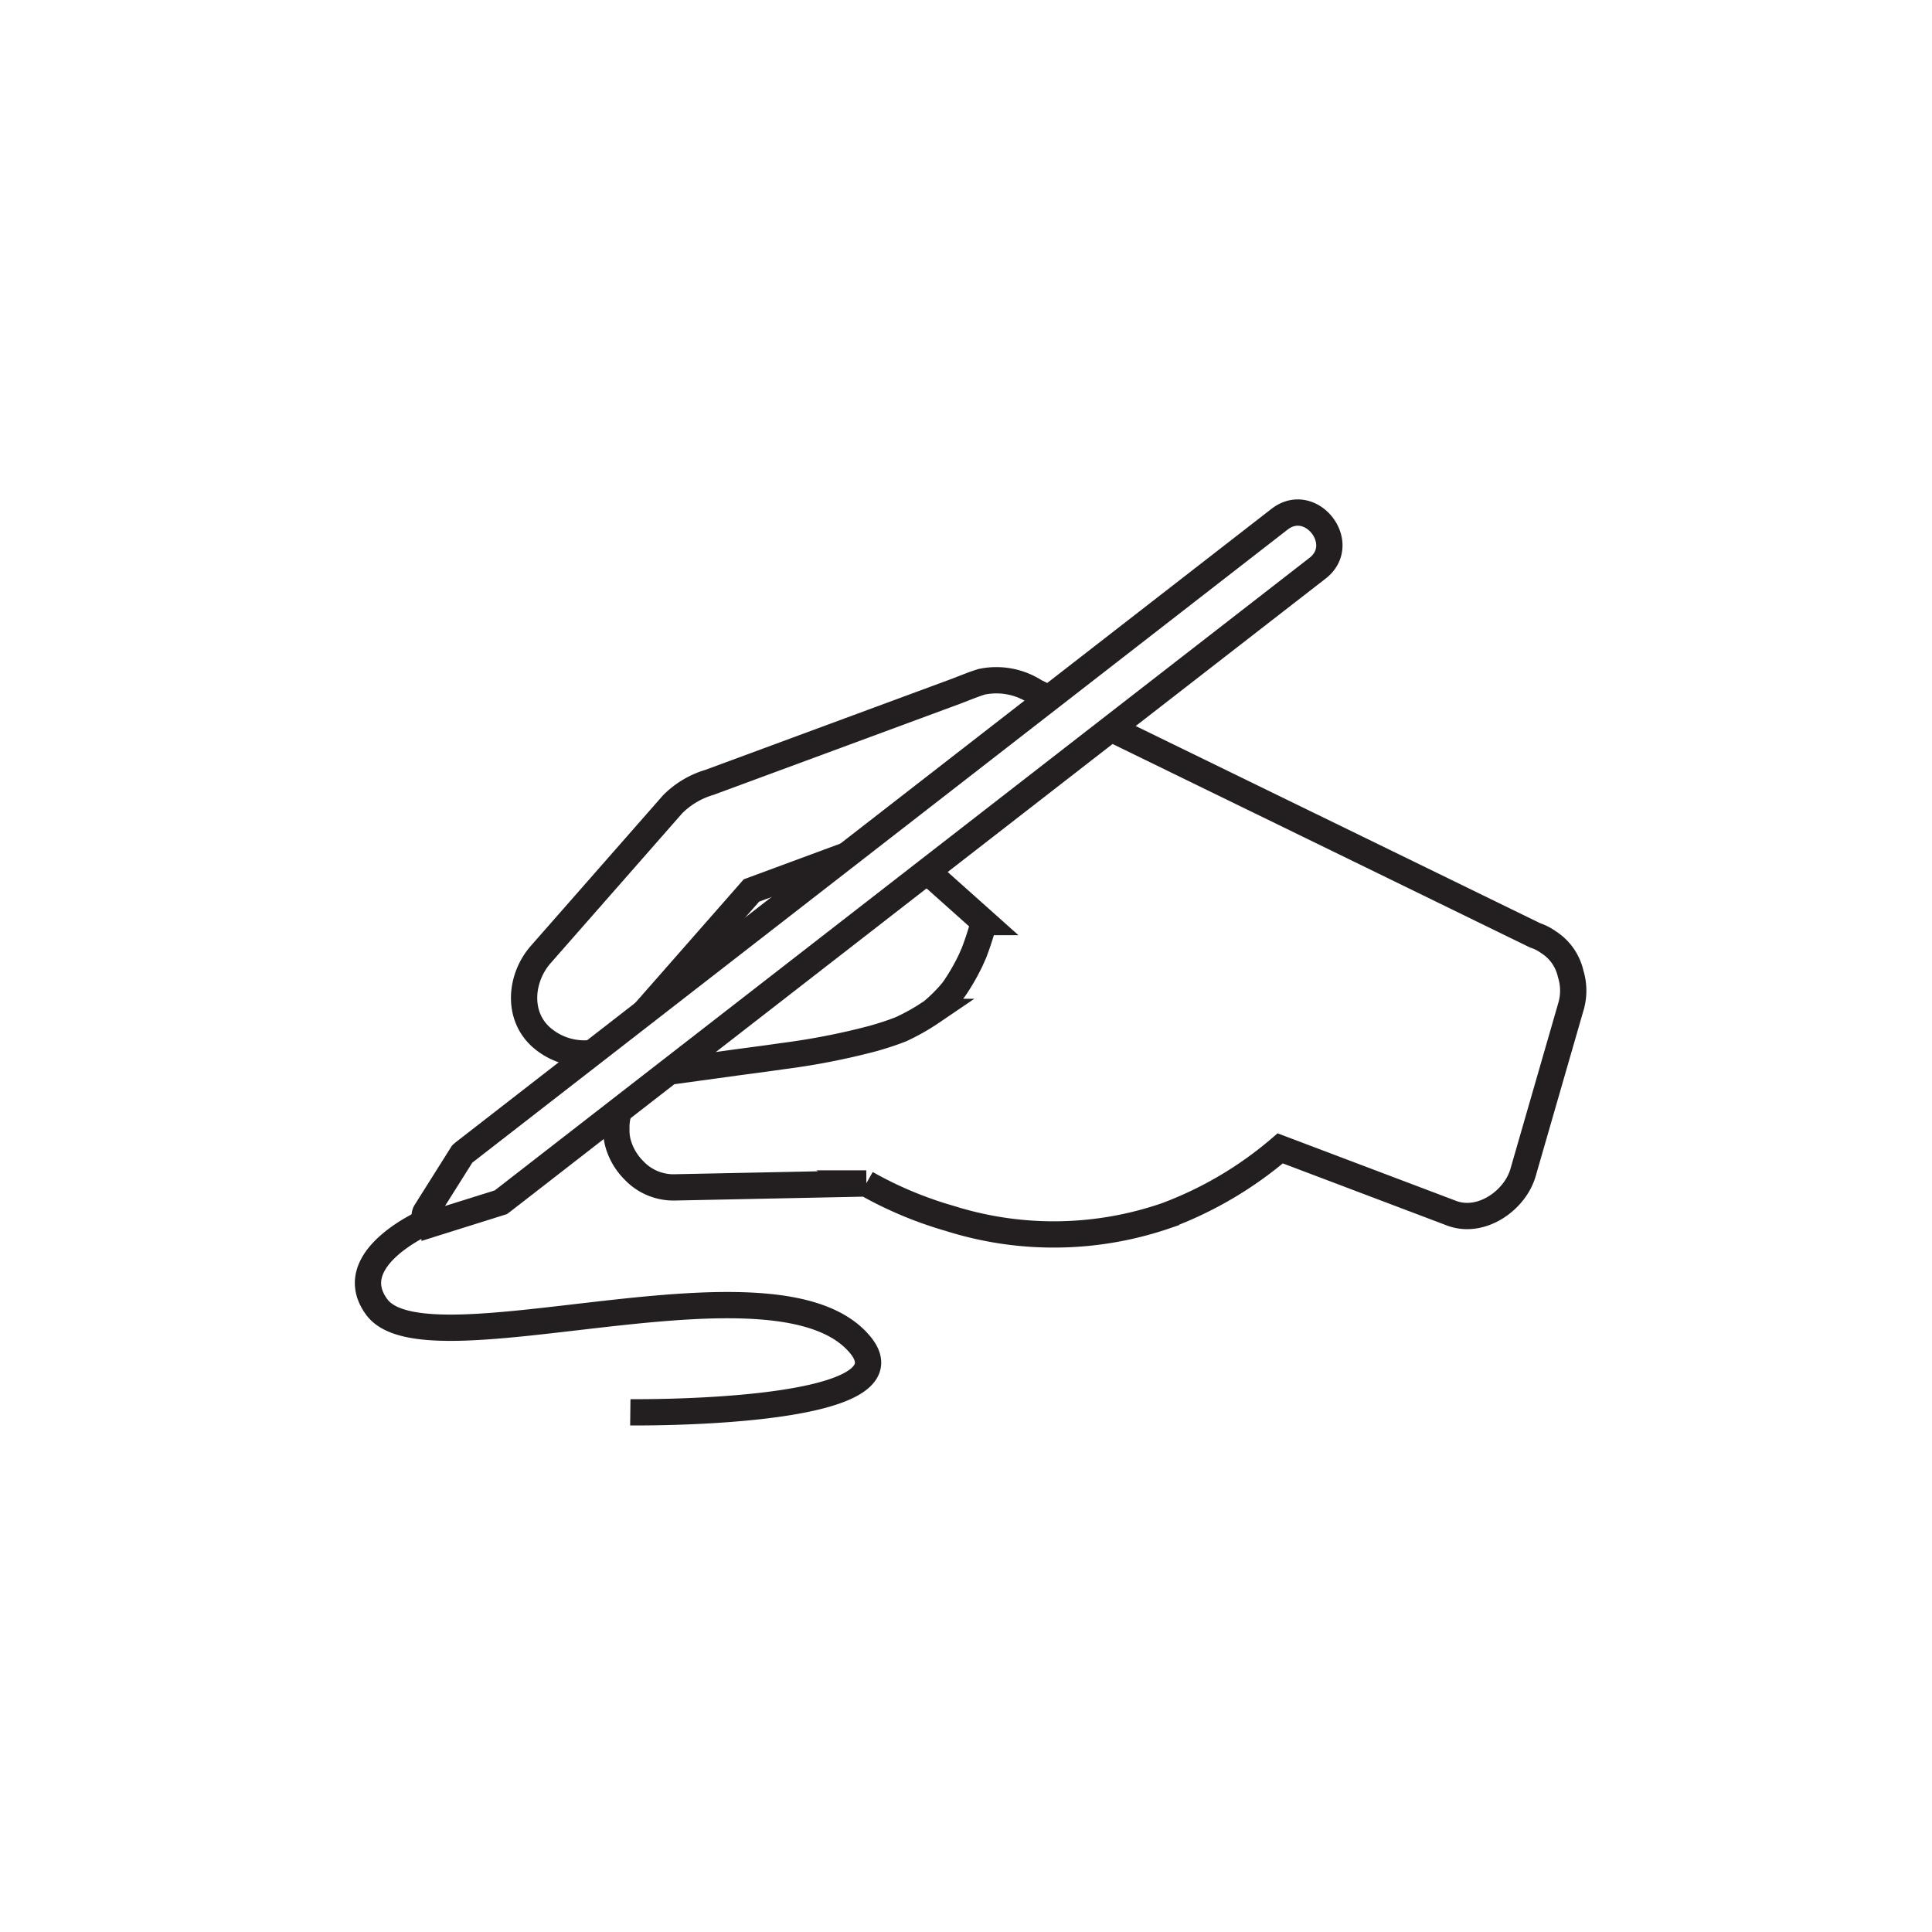<svg xmlns="http://www.w3.org/2000/svg" width="147" height="147" fill="none" stroke="#231f20" stroke-miterlimit="10" stroke-width="2" xmlns:v="https://vecta.io/nano"><path d="M92.617 49.158L38.228 91.386l-.122.09h0l-1.333.418-3.709 1.164a.58.58 0 0 1-.662-.86l2.108-3.347.659-1.047c.006-.007.013-.013.02-.018.046-.043.1-.085.148-.124l.107-.083 7.524-5.842 54.386-42.229c2.4-1.865 5.292 1.865 2.894 3.727l-.107.083-7.524 5.84z"/><path d="M79.761 53.116l-.994-.484a5.44 5.44 0 0 0-4.073-.758c-.674.205-1.333.492-1.994.737l-18.718 6.916a6.58 6.58 0 0 0-2.811 1.677l-2.736 3.117-6.821 7.769-.472.538c-1.526 1.738-1.838 4.568 0 6.256a4.96 4.96 0 0 0 3.769 1.251m2.2 4.355a3.8 3.8 0 0 0-.212 1.407 3.64 3.64 0 0 0 .158 1.2 4.67 4.67 0 0 0 1.148 1.921 4.14 4.14 0 0 0 3.117 1.327l14.589-.3a29.34 29.34 0 0 0 6.362 2.663c5.363 1.692 11.128 1.618 16.446-.21a28.75 28.75 0 0 0 8.691-5.122l13.032 4.931c2.256.854 4.828-.962 5.442-3.09l3.665-12.705a4.29 4.29 0 0 0-.04-2.41 3.84 3.84 0 0 0-1.687-2.412c-.313-.225-.658-.401-1.023-.523l-11.481-5.6-20.541-10.01m-14.23 10.74l4.321 3.858a27.27 27.27 0 0 1-.413 1.369q-.145.435-.306.864l-.05.13-.264.592c-.133.272-.271.542-.418.807a15.48 15.48 0 0 1-.805 1.307 7.04 7.04 0 0 1-.37.46 12.9 12.9 0 0 1-.983.99l-.355.306-.023.015a16.19 16.19 0 0 1-2.345 1.323l-.511.192c-.53.189-1.068.357-1.609.509a53.44 53.44 0 0 1-6.831 1.334l-.928.131-.258.037-2.245.3-4.967.681m-2.221-4.4l8.208-9.348 7.267-2.685M32.524 92.917s-6.6 2.818-3.857 6.533c3.83 5.192 30.476-4.8 36.791 2.883 4.427 5.389-17.5 5.124-17.5 5.124"/></svg>